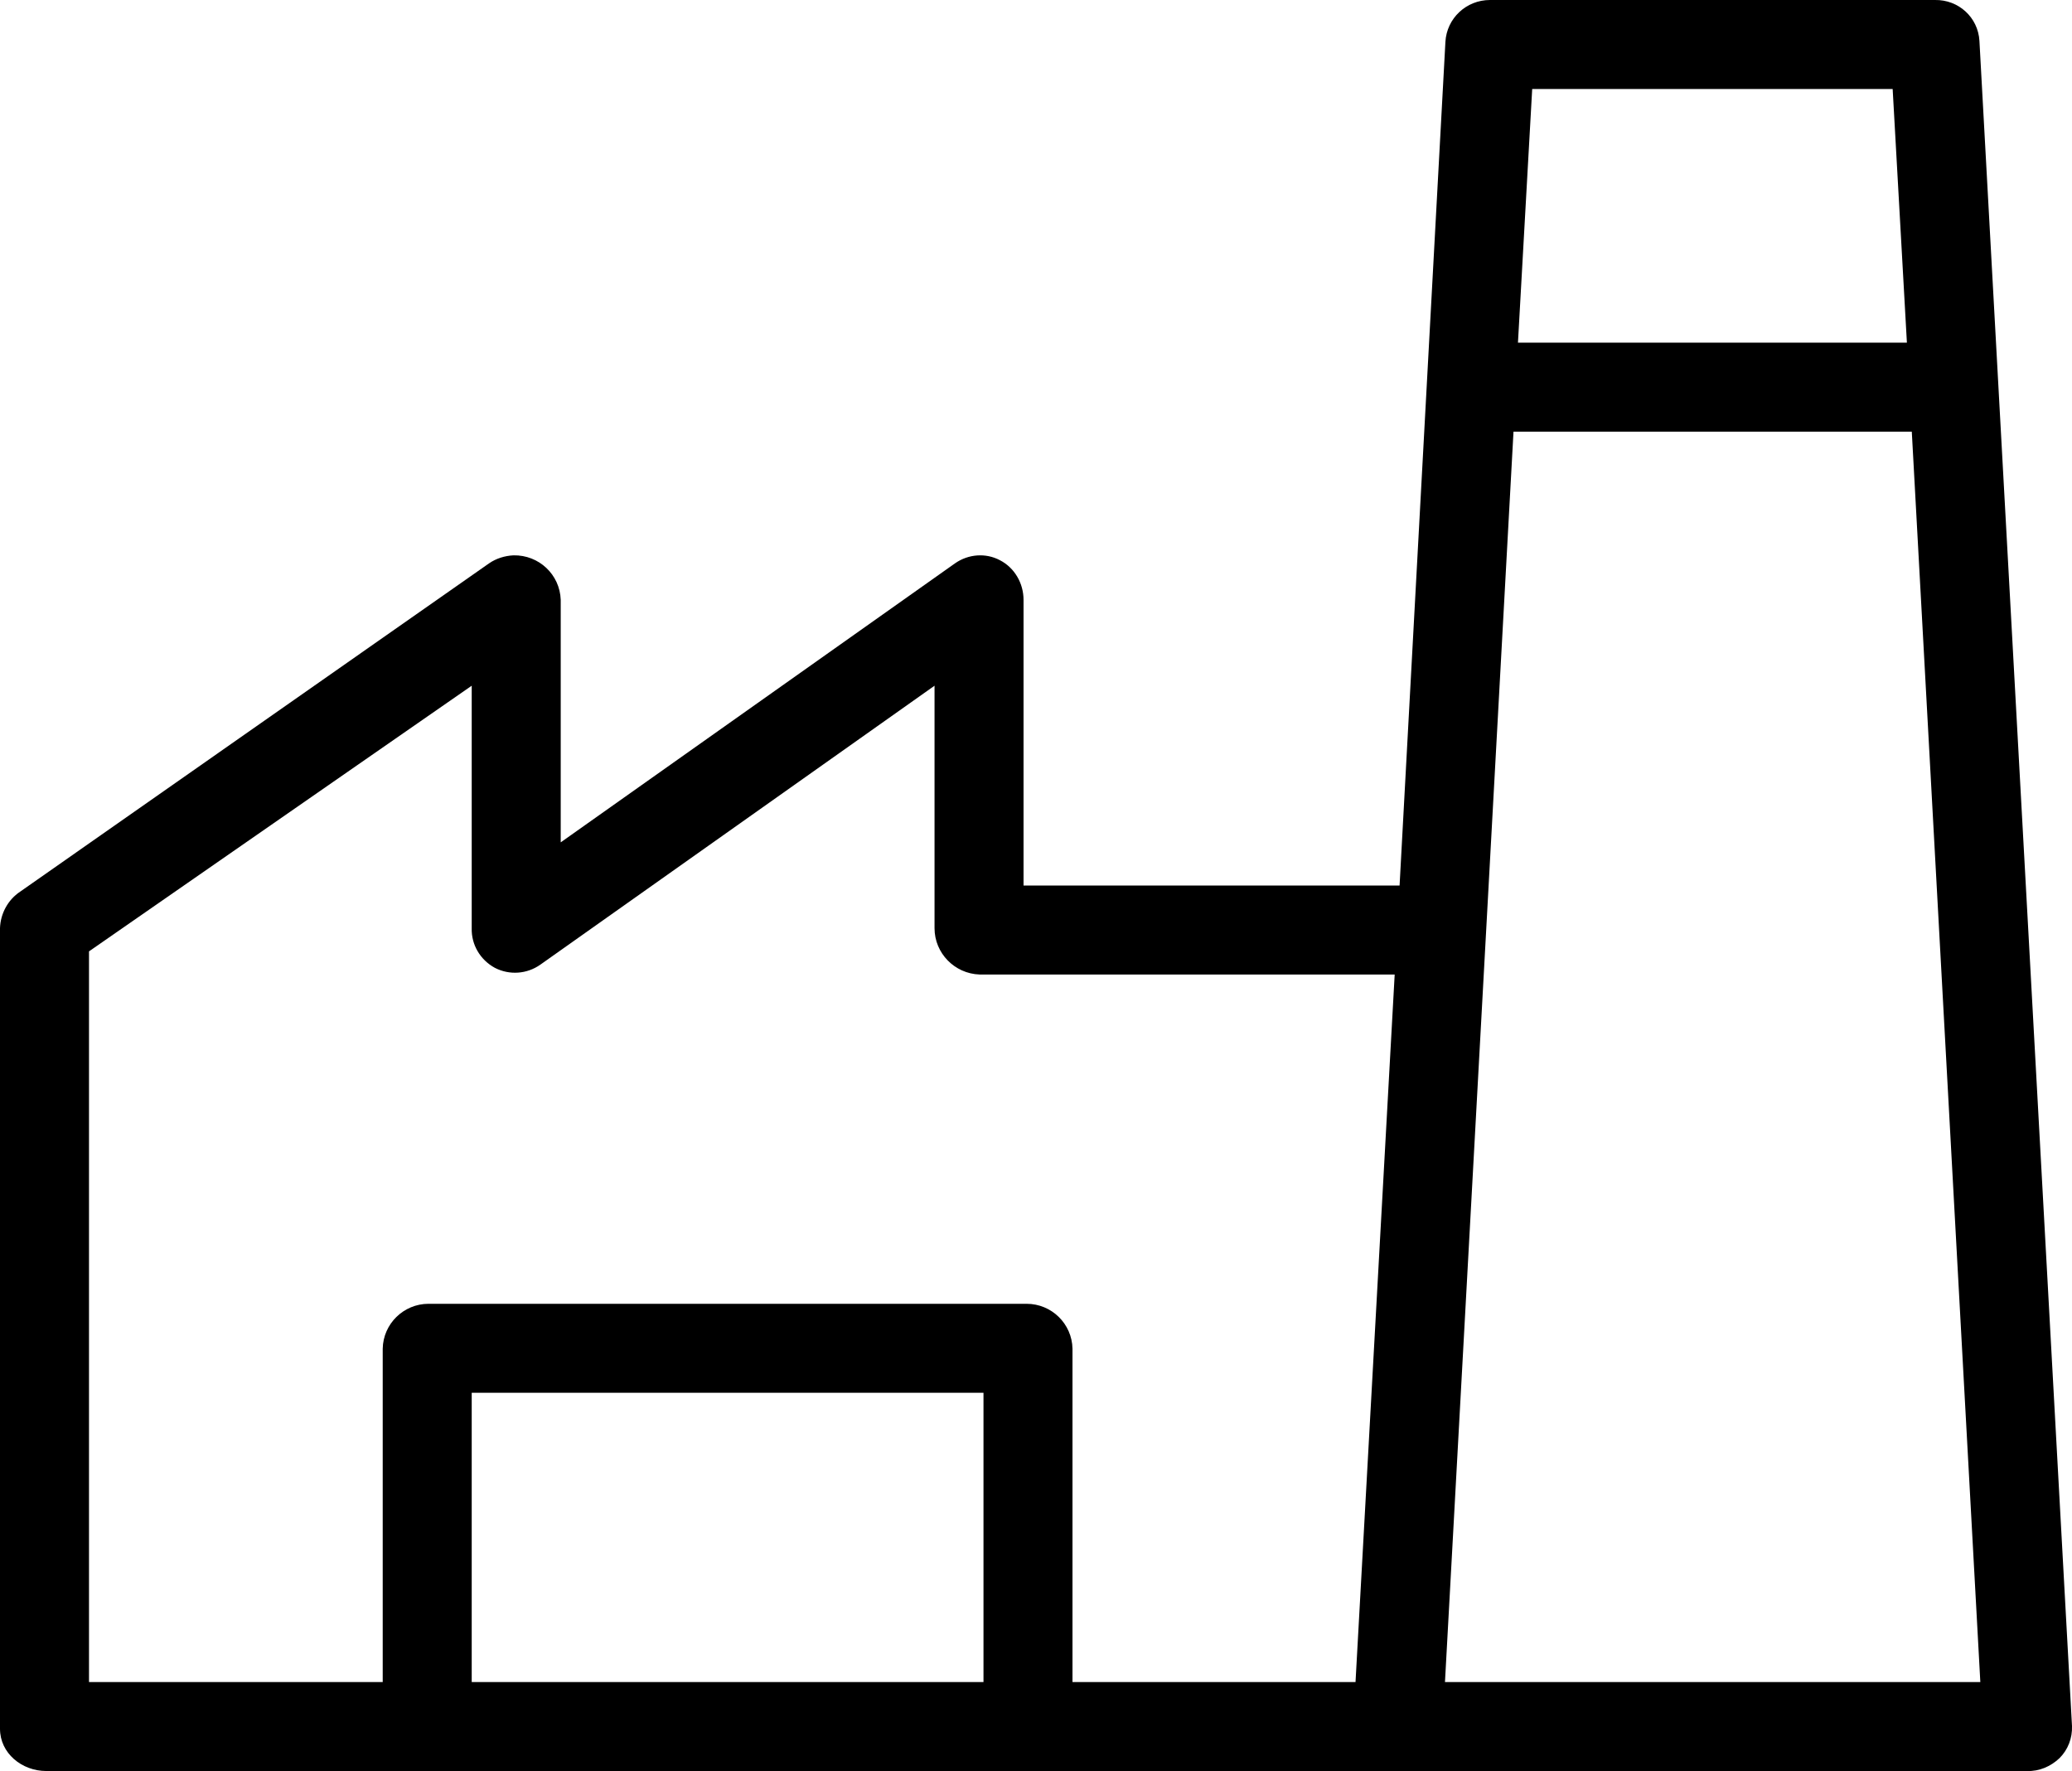 <?xml version="1.0" encoding="utf-8"?>
<!-- Generator: Adobe Illustrator 19.2.0, SVG Export Plug-In . SVG Version: 6.00 Build 0)  -->
<svg version="1.1" id="Capa_1" xmlns="http://www.w3.org/2000/svg" xmlns:xlink="http://www.w3.org/1999/xlink" x="0px" y="0px"
	 viewBox="0 0 465.6 398" style="enable-background:new 0 0 465.6 398;" xml:space="preserve">
<g>
	<g>
		<path d="M465.6,387.9L465.6,387.9L444.8,9.2c-0.3-5.3-4.7-9.3-10-9.2h-100c-5.3,0-9.7,4.1-10,9.4L314.5,199H230v-64.2
			c0-3.7-2-7.2-5.3-8.9c-3.2-1.7-7.1-1.4-10.1,0.7L126,189.3v-54.5c-0.2-5.7-4.9-10.1-10.6-10c-2,0.1-3.9,0.7-5.5,1.8L4.5,200.4
			c-2.7,1.8-4.4,4.9-4.5,8.2v179.9c0,5.5,4.9,9.5,10.4,9.5h445.1c2.7,0.1,5.3-1,7.3-2.9C464.7,393.2,465.7,390.6,465.6,387.9z
			 M221,378H106v-65h115V378z M304.6,378H241v-74.9c-0.1-5.6-4.7-10.1-10.3-10.1H96.3c-5.6,0-10.2,4.5-10.3,10.1V378H20V213.8
			l86-59.7v54.5c-0.1,3.7,1.9,7.1,5.2,8.9c3.3,1.7,7.2,1.4,10.2-0.7l88.6-62.7v54.5c0,5.6,4.5,10.2,10.1,10.4h93.3L304.6,378z
			 M344.3,20h81l3.2,57h-87.4L344.3,20z M324.7,378l15.4-281h89.5L445,378H324.7z"/>
	</g>
</g>
</svg>
